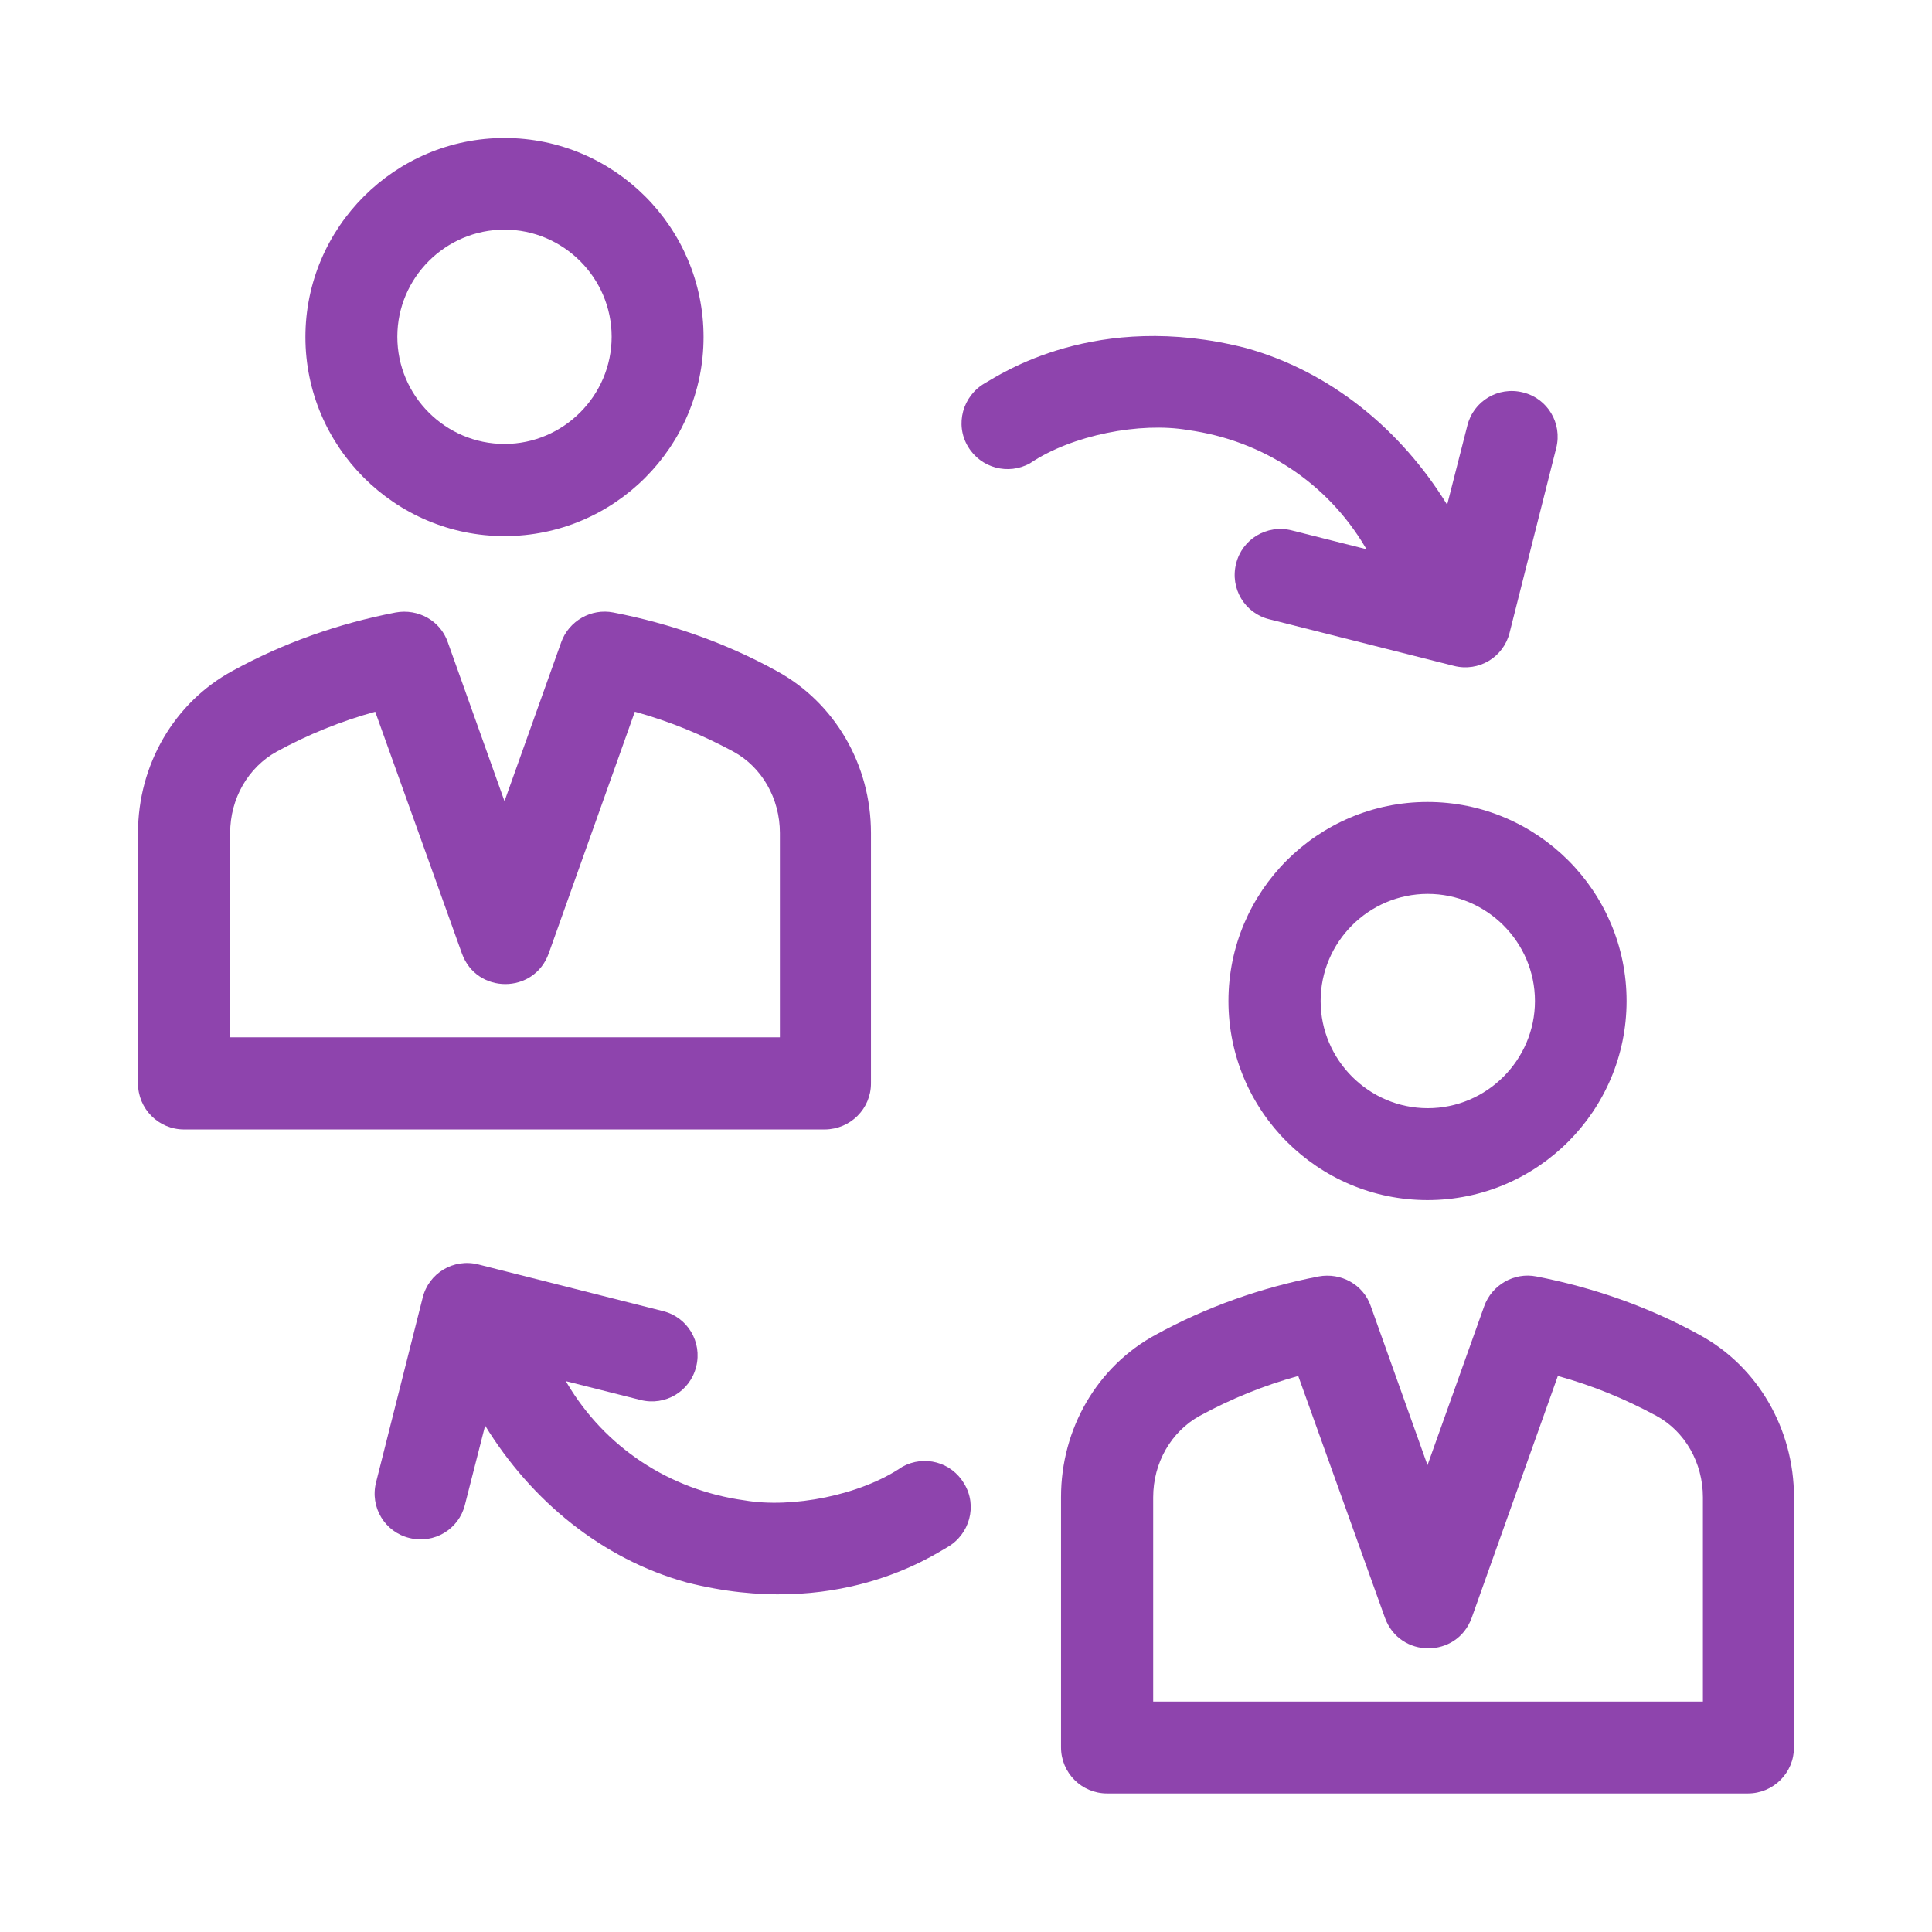 <svg width="70" height="70" viewBox="0 0 70 70" fill="none" xmlns="http://www.w3.org/2000/svg">
<path d="M18.278 19.424C22.26 19.424 25.491 16.184 25.491 12.212C25.491 8.231 22.25 5 18.278 5C14.307 5 11.066 8.241 11.066 12.212C11.066 16.184 14.307 19.424 18.278 19.424ZM18.278 8.32C20.413 8.32 22.161 10.068 22.161 12.202C22.161 14.336 20.413 16.085 18.278 16.085C16.144 16.085 14.396 14.346 14.396 12.202C14.396 10.059 16.144 8.32 18.278 8.32Z" fill="#8E44AD"/>
<path d="M31.557 39.253V30.184C31.557 27.704 30.243 25.451 28.129 24.305C26.301 23.297 24.305 22.596 22.221 22.191C21.42 22.033 20.61 22.497 20.334 23.268L18.279 29.028L16.224 23.268C15.957 22.487 15.147 22.043 14.337 22.191C12.242 22.596 10.266 23.297 8.429 24.305C6.314 25.451 5 27.704 5 30.184V39.253C5 40.172 5.741 40.923 6.67 40.923H29.887C30.816 40.913 31.557 40.172 31.557 39.253ZM28.247 37.584H8.339V30.184C8.339 28.929 8.992 27.803 10.029 27.23C11.155 26.617 12.341 26.133 13.595 25.787L16.737 34.55C17.271 36.023 19.346 36.023 19.879 34.55L23.001 25.787C24.256 26.133 25.431 26.617 26.568 27.23C27.605 27.793 28.257 28.929 28.257 30.183V37.584L28.247 37.584Z" fill="#8E44AD"/>
<path d="M61.572 48.362C59.744 47.355 57.748 46.653 55.663 46.248C54.863 46.09 54.053 46.554 53.776 47.325L51.721 53.085L49.666 47.325C49.4 46.544 48.59 46.1 47.779 46.248C45.685 46.653 43.709 47.355 41.871 48.362C39.757 49.508 38.443 51.761 38.443 54.241V63.31C38.443 64.229 39.184 64.98 40.113 64.98H63.33C64.249 64.98 65 64.239 65 63.31V54.251C65 51.771 63.686 49.508 61.572 48.362ZM61.69 61.651H41.782V54.251C41.782 52.996 42.434 51.87 43.472 51.297C44.598 50.684 45.784 50.2 47.038 49.854L50.18 58.617C50.714 60.09 52.789 60.09 53.322 58.617L56.444 49.854C57.699 50.2 58.875 50.684 60.011 51.297C61.048 51.86 61.7 52.996 61.7 54.251V61.651H61.69Z" fill="#8E44AD"/>
<path d="M44.509 36.269C44.509 40.251 47.75 43.482 51.721 43.482C55.703 43.482 58.934 40.241 58.934 36.269C58.934 32.288 55.693 29.057 51.721 29.057C47.75 29.057 44.509 32.288 44.509 36.269ZM55.614 36.269C55.614 38.404 53.866 40.152 51.731 40.152C49.597 40.152 47.849 38.404 47.849 36.269C47.849 34.135 49.588 32.387 51.731 32.387C53.865 32.387 55.614 34.135 55.614 36.269Z" fill="#8E44AD"/>
<path d="M32.693 53.144C31.171 54.182 28.692 54.656 26.973 54.36C24.246 53.984 21.914 52.433 20.541 50.111L20.501 50.042L23.208 50.724C24.107 50.951 25.006 50.408 25.224 49.518C25.451 48.619 24.907 47.72 24.018 47.503L17.33 45.813C16.431 45.586 15.531 46.13 15.314 47.019L13.625 53.708C13.398 54.606 13.941 55.506 14.83 55.723C15.729 55.95 16.628 55.407 16.846 54.518L17.577 51.653C19.246 54.37 21.805 56.484 24.878 57.334C30.312 58.717 33.779 56.365 34.323 56.059C35.133 55.595 35.42 54.557 34.935 53.757C34.471 52.966 33.483 52.709 32.693 53.144Z" fill="#8E44AD"/>
<path d="M43.037 15.581C45.764 15.957 48.096 17.508 49.469 19.83L49.509 19.899L46.802 19.217C45.903 18.99 45.003 19.533 44.786 20.422C44.559 21.322 45.102 22.221 45.991 22.438L52.68 24.127C53.579 24.355 54.478 23.811 54.696 22.922L56.385 16.233C56.612 15.334 56.069 14.435 55.18 14.218C54.281 13.991 53.382 14.534 53.164 15.423L52.433 18.288C50.764 15.571 48.205 13.457 45.132 12.607C39.698 11.224 36.23 13.575 35.687 13.882C34.877 14.346 34.59 15.383 35.074 16.184C35.539 16.964 36.537 17.221 37.317 16.787C38.838 15.759 41.318 15.285 43.037 15.581Z" fill="#8E44AD"/>
</svg>
